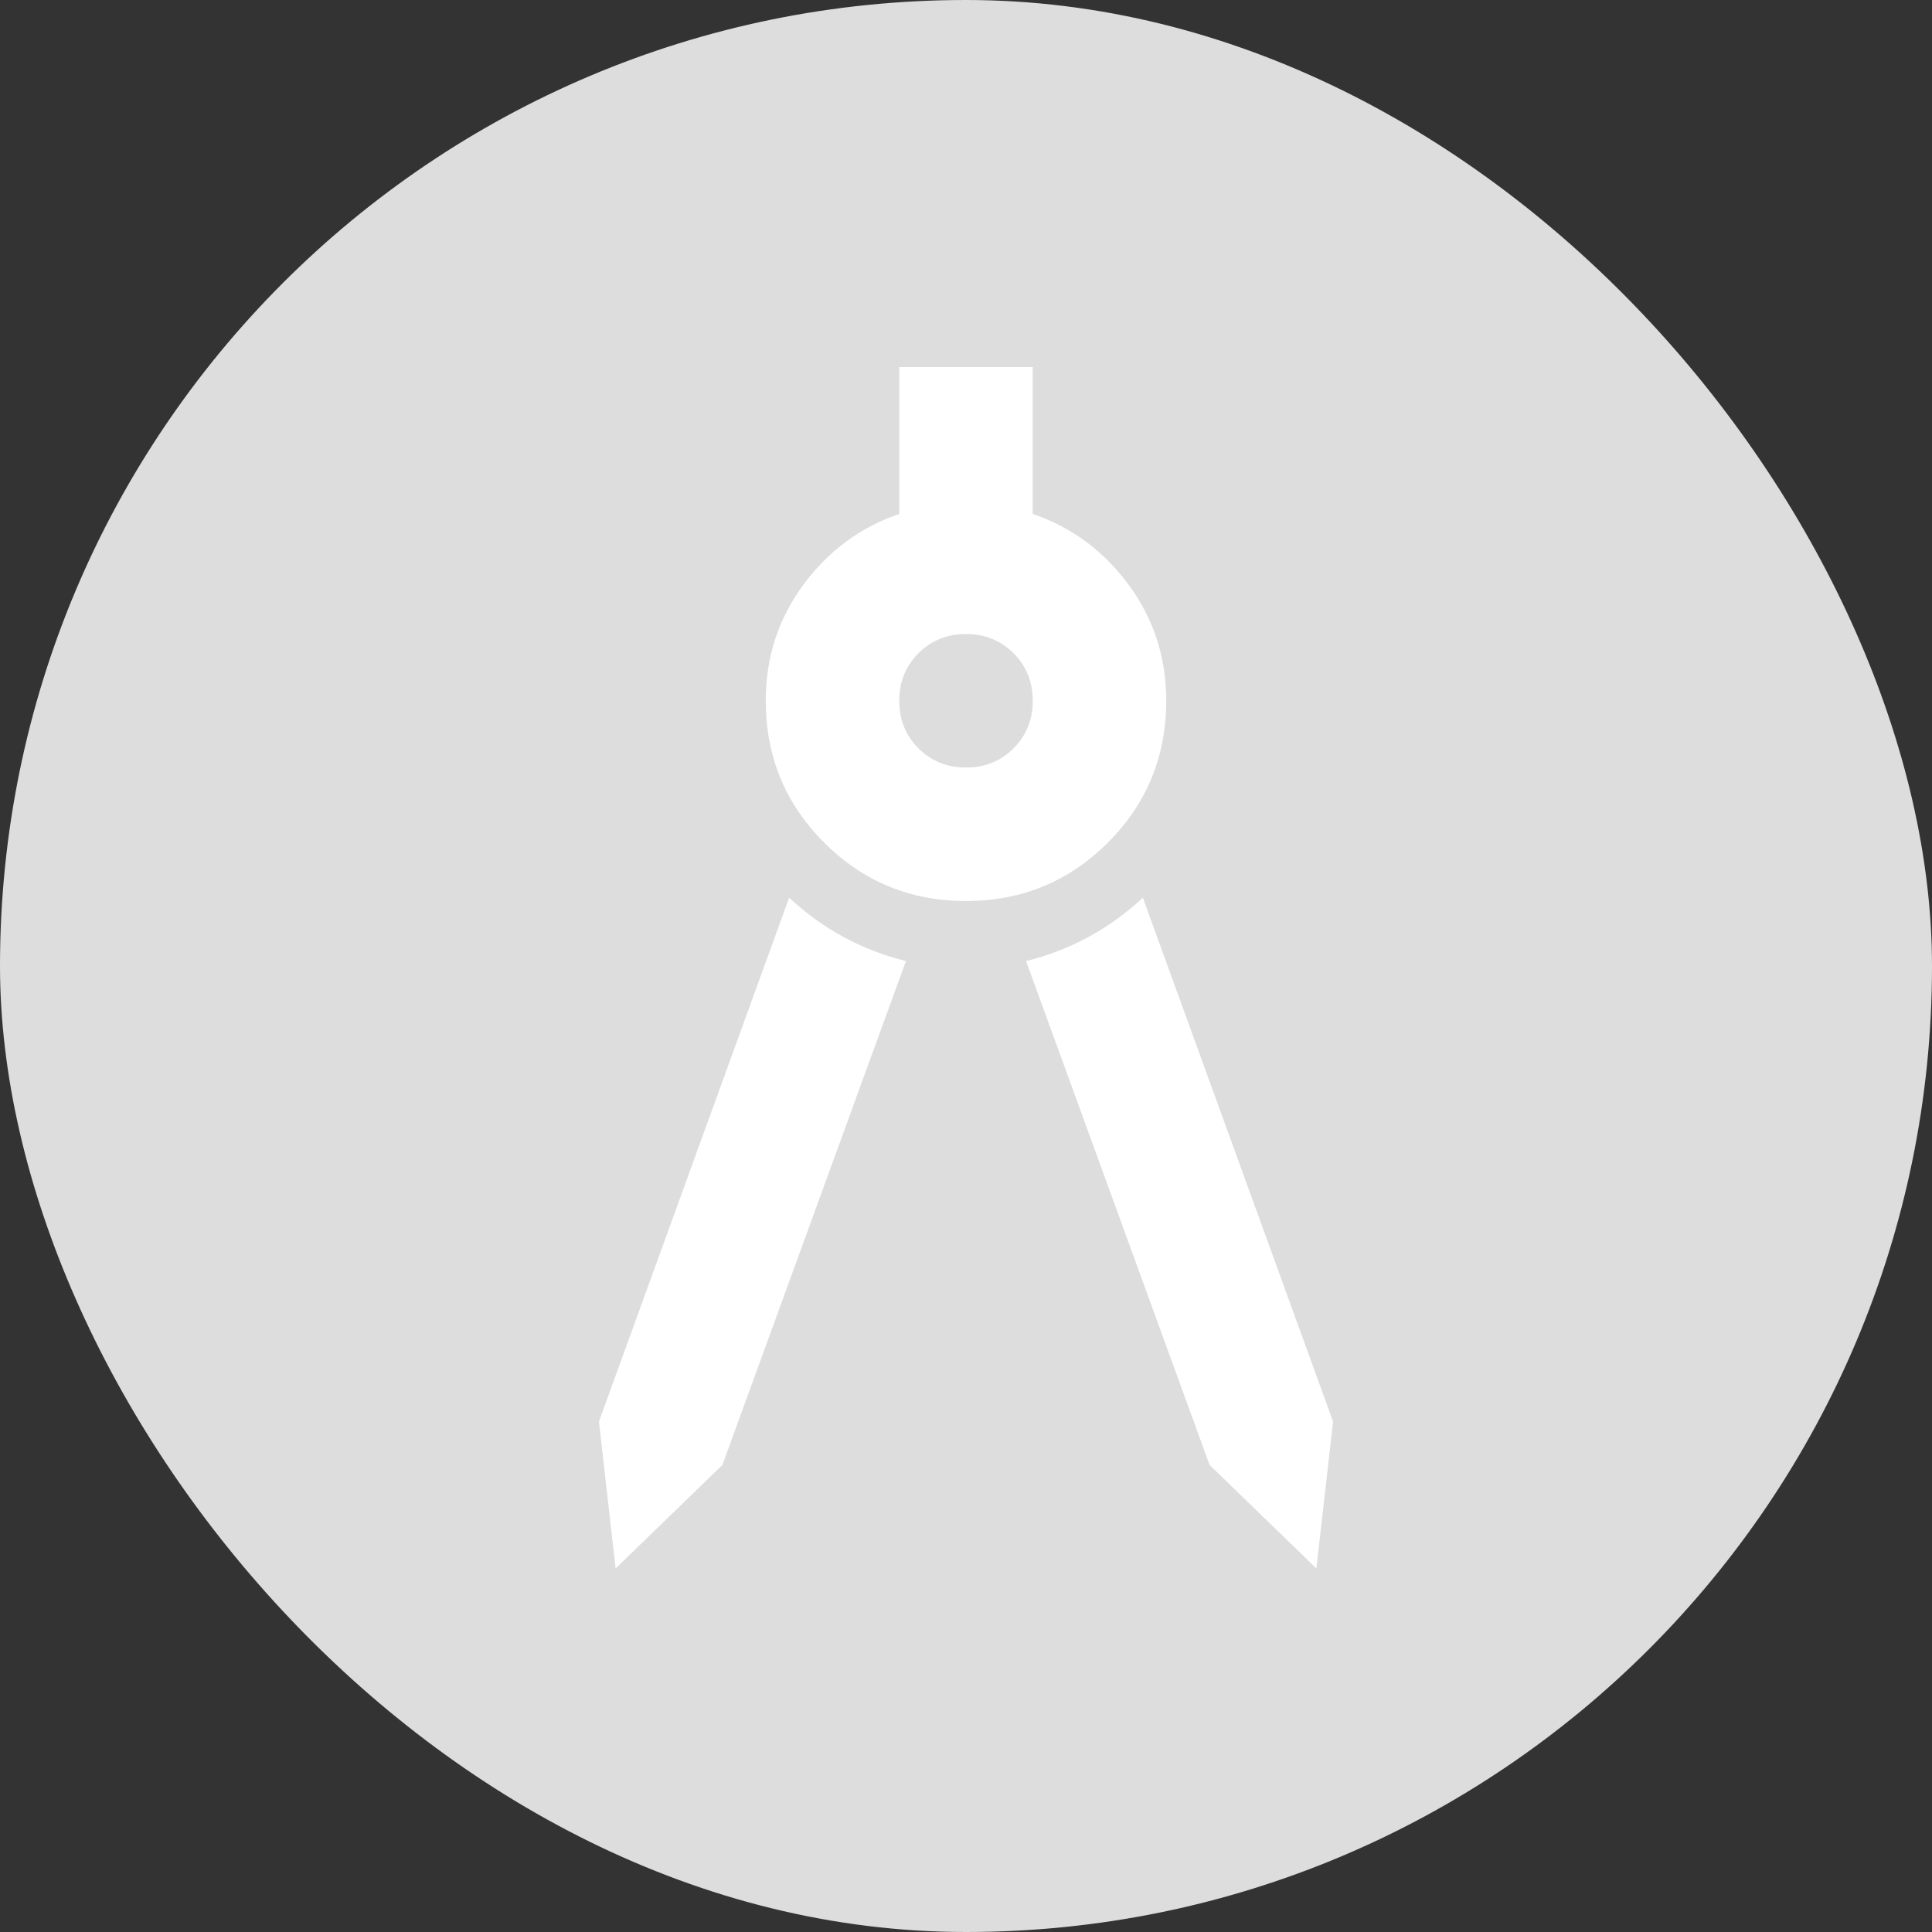 <svg xmlns="http://www.w3.org/2000/svg" width="100" height="100" viewBox="0 0 100 100" fill="none"><rect x="0" y="0" width="100" height="100" fill="#333333" stroke="none"/><rect width="100" height="100" rx="50" fill="#DDDDDD"></rect><path d="M31.864 81.182L31 73.582L40.846 46.464C41.709 47.27 42.645 47.946 43.652 48.493C44.66 49.04 45.739 49.458 46.891 49.745L37.391 75.827L31.864 81.182ZM68.136 81.182L62.609 75.827L53.109 49.745C54.261 49.458 55.34 49.04 56.348 48.493C57.355 47.946 58.291 47.27 59.154 46.464L69 73.582L68.136 81.182ZM50 46.636C47.121 46.636 44.674 45.629 42.659 43.614C40.644 41.599 39.636 39.151 39.636 36.273C39.636 34.027 40.284 32.026 41.58 30.27C42.875 28.514 44.53 27.291 46.545 26.6V19H53.455V26.6C55.47 27.291 57.125 28.514 58.42 30.27C59.716 32.026 60.364 34.027 60.364 36.273C60.364 39.151 59.356 41.599 57.341 43.614C55.326 45.629 52.879 46.636 50 46.636ZM50 39.727C50.979 39.727 51.799 39.396 52.461 38.734C53.123 38.072 53.455 37.252 53.455 36.273C53.455 35.294 53.123 34.474 52.461 33.811C51.799 33.149 50.979 32.818 50 32.818C49.021 32.818 48.201 33.149 47.539 33.811C46.877 34.474 46.545 35.294 46.545 36.273C46.545 37.252 46.877 38.072 47.539 38.734C48.201 39.396 49.021 39.727 50 39.727Z" fill="white"></path></svg>